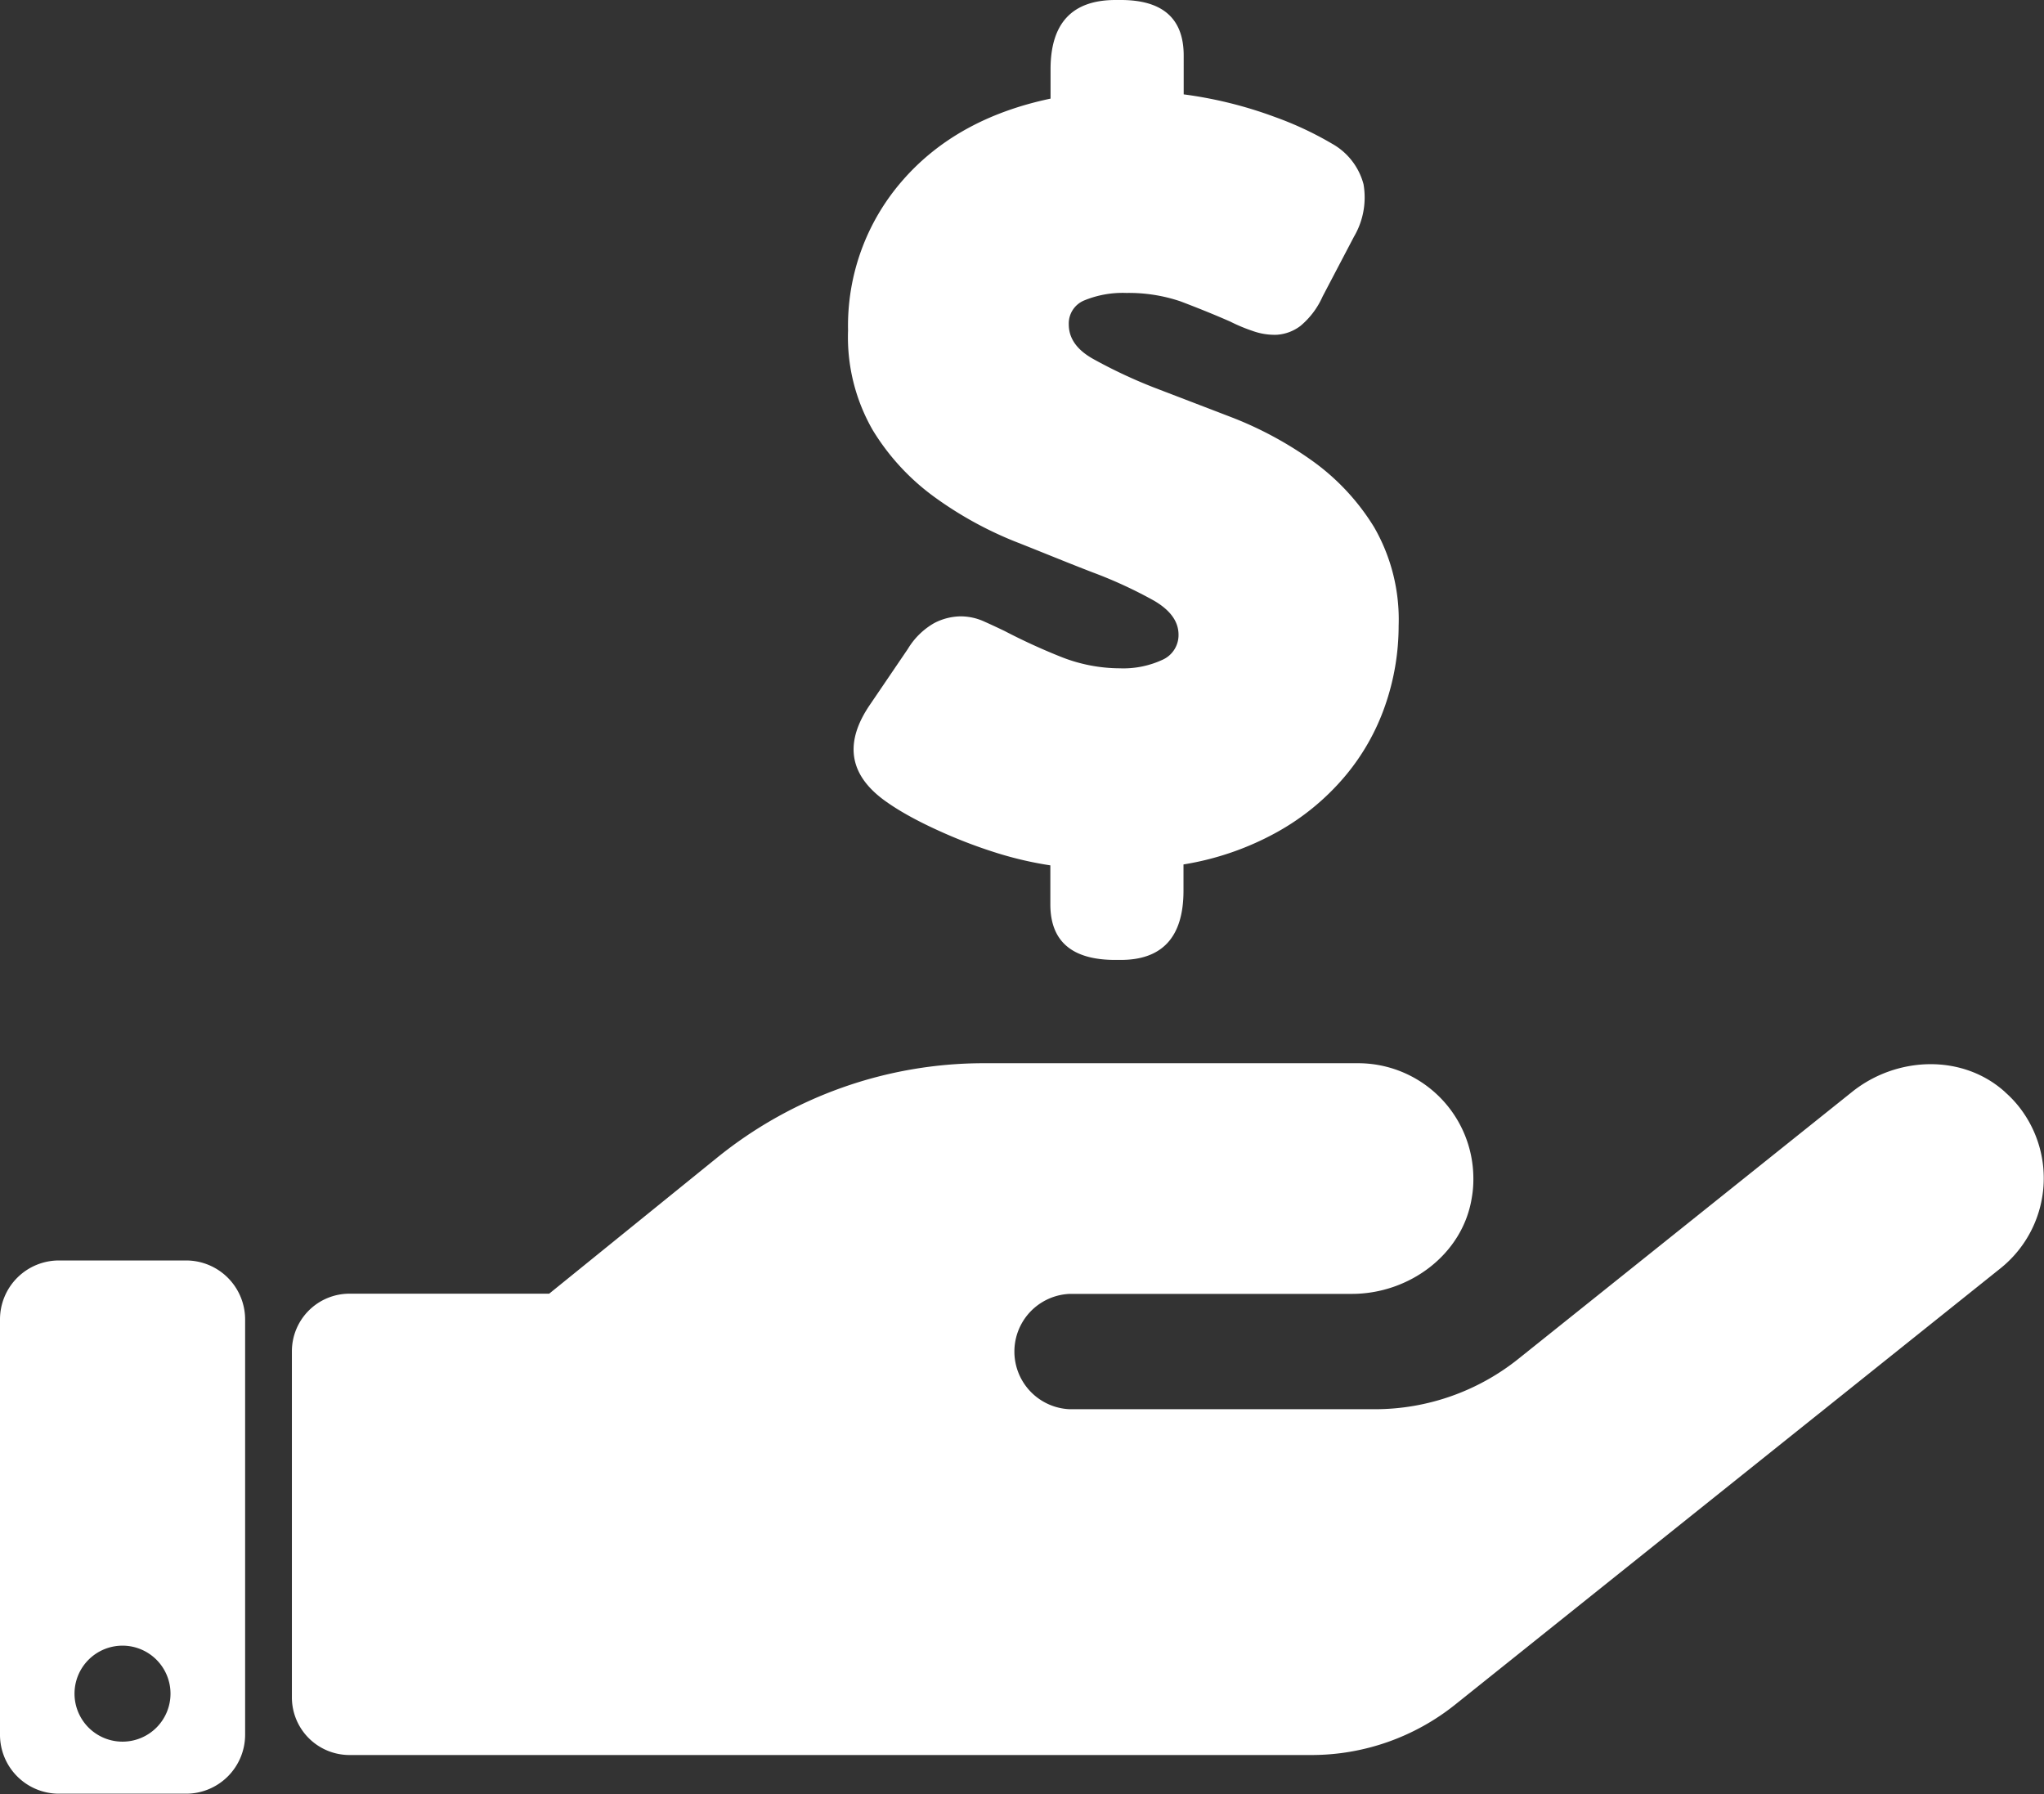<svg xmlns="http://www.w3.org/2000/svg" viewBox="0 0 201.88 177.17"><rect x="0" y="0" width="201.88" height="177.17" fill="#333333" stroke="none"/><defs><style>.cls-1{fill:#fff;}</style></defs><g id="Layer_2" data-name="Layer 2"><g id="Layer_2-2" data-name="Layer 2"><path class="cls-1" d="M198.05,107.86c-4.2-3.81-10.75-3.56-15.16,0L150,134.17a22.7,22.7,0,0,1-14.23,5H105.65a5.7,5.7,0,0,1,0-11.39h27.87c5.66,0,10.94-3.88,11.84-9.47a10.51,10.51,0,0,0,.16-1.94A11.39,11.39,0,0,0,134.13,105H97.18a41.87,41.87,0,0,0-26.38,9.35L54.24,127.76H34.52a5.69,5.69,0,0,0-5.69,5.69v34.18a5.69,5.69,0,0,0,5.69,5.69h95a22.72,22.72,0,0,0,14.23-5l53.84-43.07a11.4,11.4,0,0,0,1.78-16,10.9,10.9,0,0,0-1.33-1.39Z"/><path class="cls-1" d="M18.38,124.48H5.82A5.82,5.82,0,0,0,0,130.31v41a5.82,5.82,0,0,0,5.82,5.83H18.38a5.83,5.83,0,0,0,5.83-5.83v-41A5.83,5.83,0,0,0,18.38,124.48ZM12.1,172a4.74,4.74,0,1,1,4.74-4.73A4.74,4.74,0,0,1,12.1,172Z"/><path class="cls-1" d="M87.29,79q-5.19-3.84-1.35-9.43l3.73-5.49a7.2,7.2,0,0,1,2.59-2.54,5.77,5.77,0,0,1,2.59-.67,5.61,5.61,0,0,1,2.38.52c.76.34,1.42.65,2,.93a60.23,60.23,0,0,0,5.54,2.54A15.84,15.84,0,0,0,110.59,66a9.2,9.2,0,0,0,4.2-.83,2.67,2.67,0,0,0,1.61-2.49c0-1.31-.82-2.43-2.44-3.37a44.11,44.11,0,0,0-6.06-2.79c-2.42-.93-5-2-7.82-3.11a36.87,36.87,0,0,1-7.82-4.35,22.87,22.87,0,0,1-6.06-6.58,18.4,18.4,0,0,1-2.44-9.84A21.79,21.79,0,0,1,89.1,17.87q5.34-6.17,14.66-8.13V6.84q0-6.84,6.42-6.84h.52q6.21,0,6.21,5.49V9.32a41.31,41.31,0,0,1,9,2.23,33.3,33.3,0,0,1,5.65,2.64,6.48,6.48,0,0,1,3.11,4,7.64,7.64,0,0,1-.94,5.18l-3.1,5.91a8,8,0,0,1-2.18,2.9,4.32,4.32,0,0,1-2.33.88,6.37,6.37,0,0,1-2.38-.37,16.76,16.76,0,0,1-2.23-.93c-1.73-.76-3.37-1.41-4.92-2a15.91,15.91,0,0,0-5.33-.83,10,10,0,0,0-4.15.73,2.46,2.46,0,0,0-1.55,2.38q0,2.07,2.43,3.42A49.89,49.89,0,0,0,114,38.28q3.63,1.39,7.82,3a36.26,36.26,0,0,1,7.82,4.25,22.55,22.55,0,0,1,6.07,6.52,18.26,18.26,0,0,1,2.43,9.74,24,24,0,0,1-1.35,7.93,22,22,0,0,1-4,7,24,24,0,0,1-6.63,5.44,28.35,28.35,0,0,1-9.27,3.21v2.59q0,6.84-6.21,6.84h-.52q-6.42,0-6.42-5.49V85.46a35.54,35.54,0,0,1-5.18-1.19,49.41,49.41,0,0,1-4.66-1.71c-1.45-.62-2.75-1.24-3.89-1.86S88,79.52,87.29,79Z"/></g></g></svg>